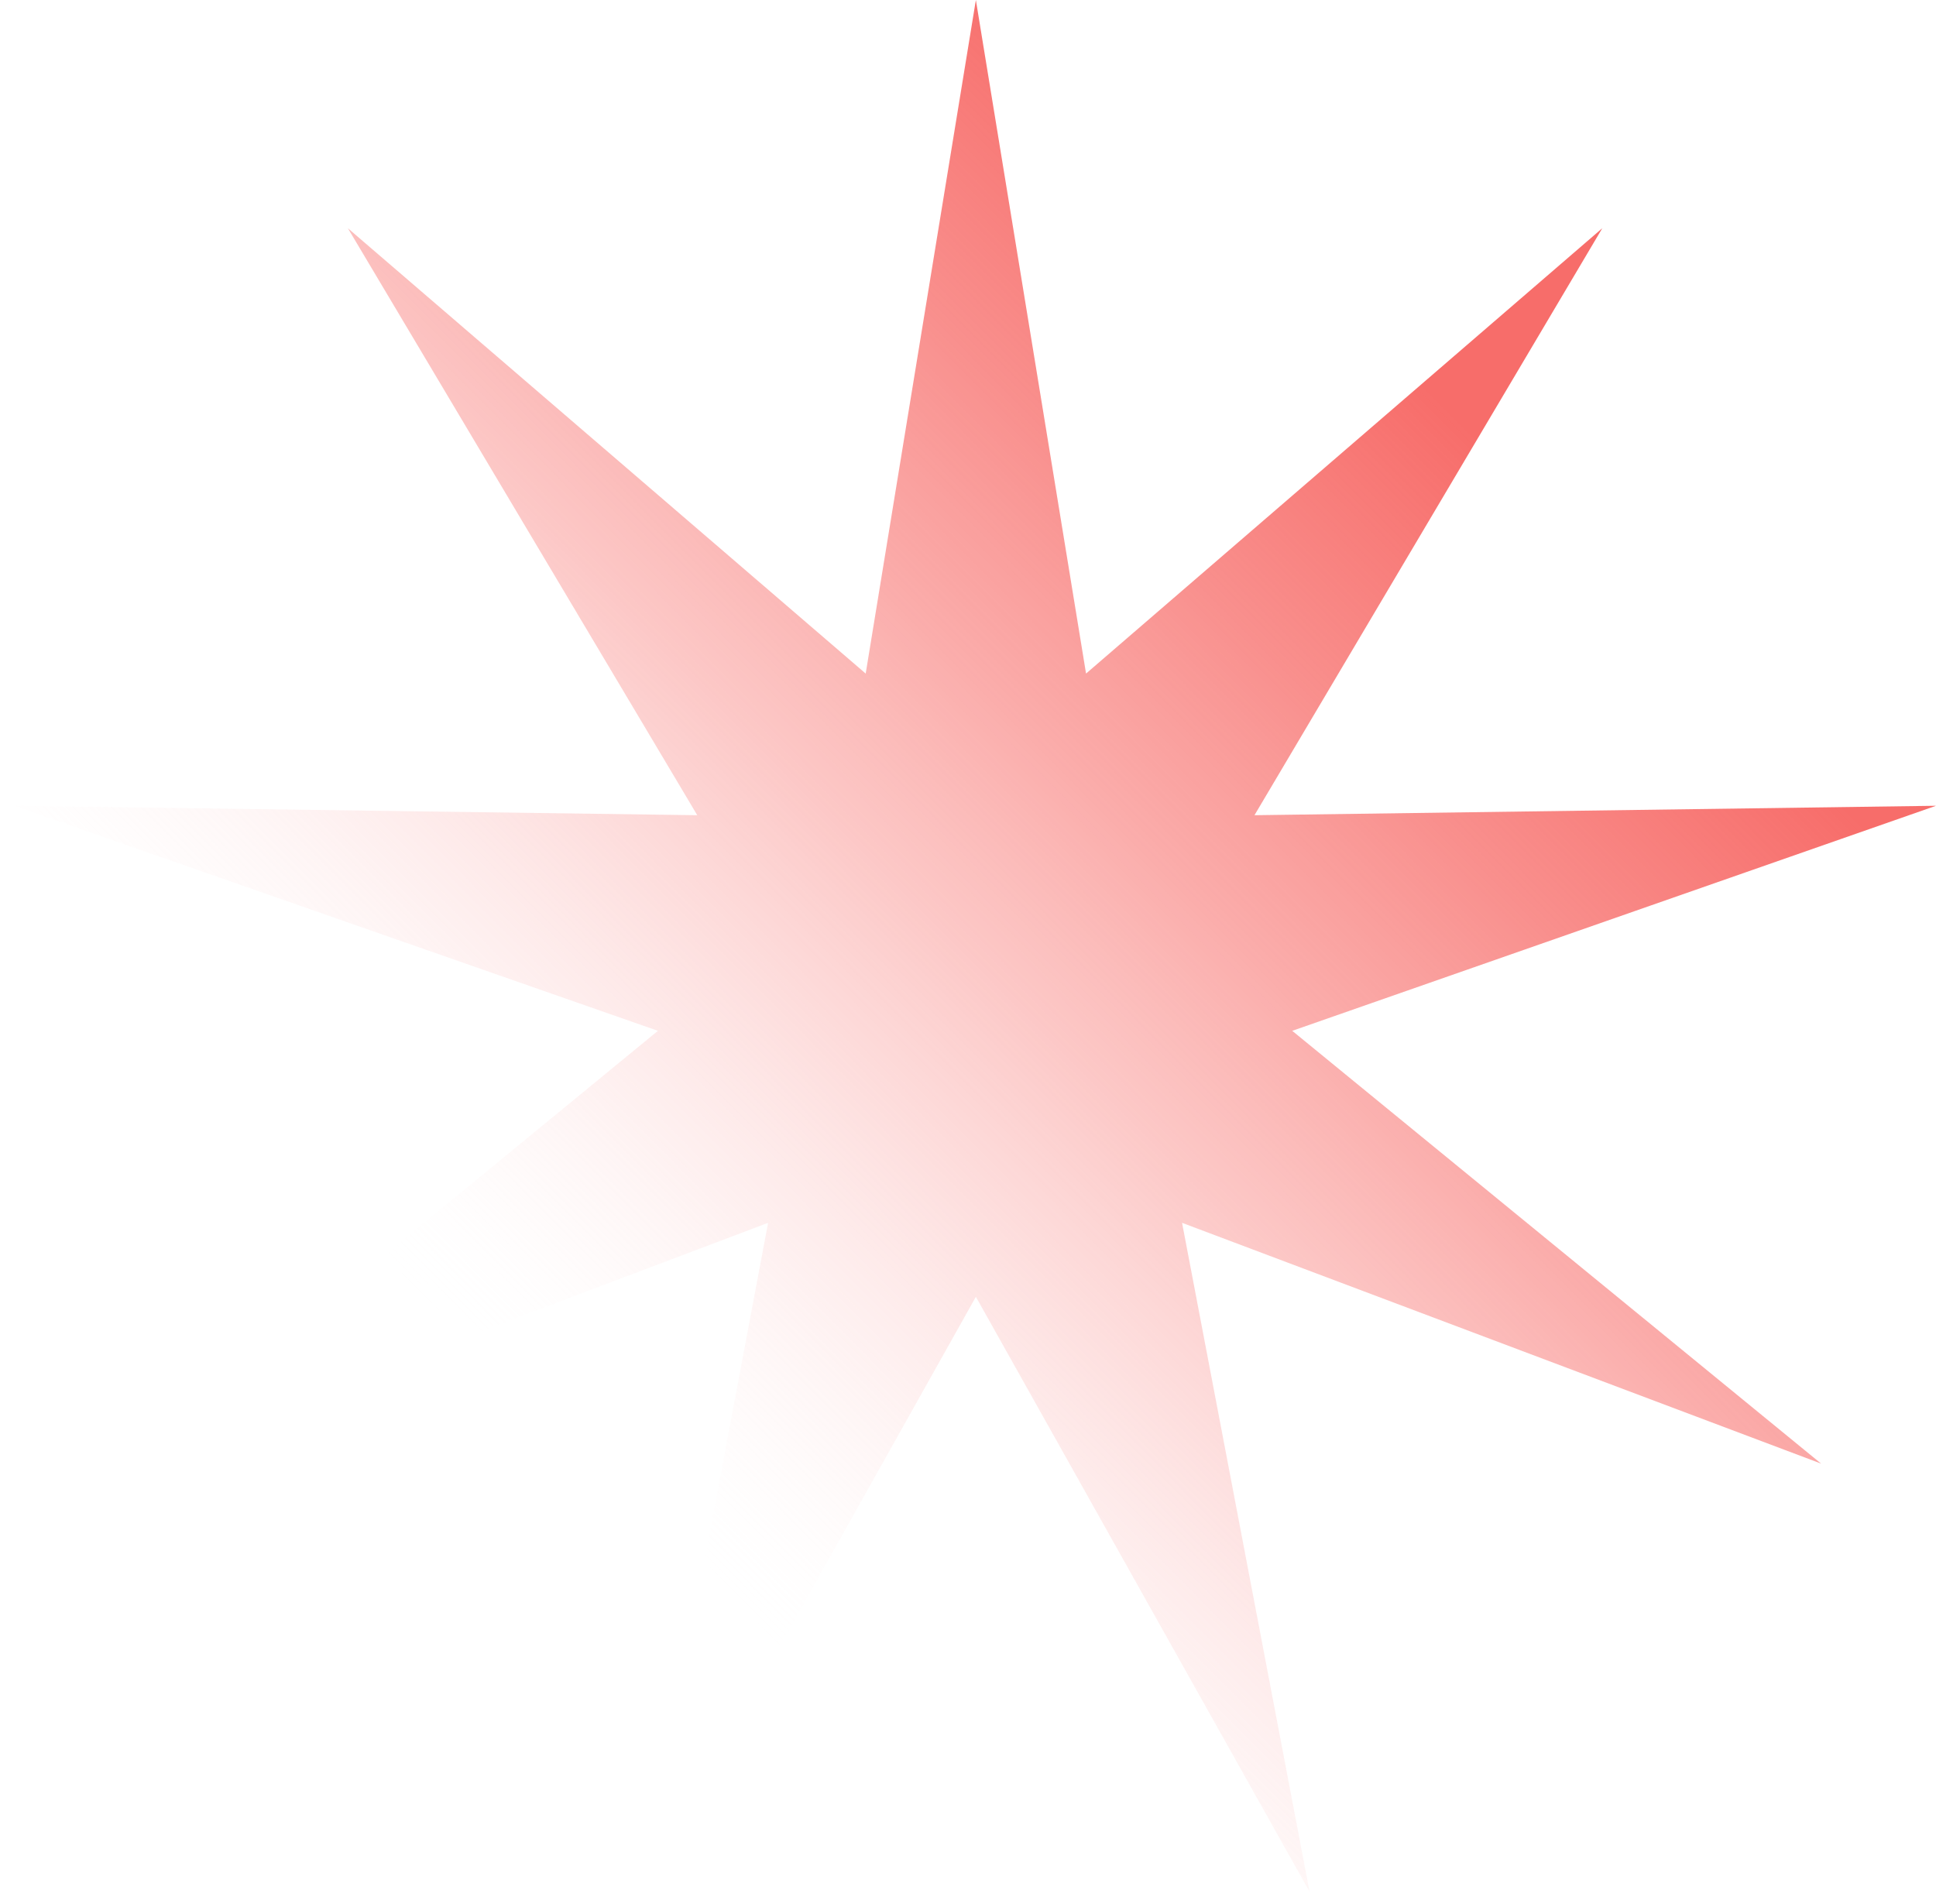 <?xml version="1.0" encoding="UTF-8"?> <svg xmlns="http://www.w3.org/2000/svg" width="123" height="121" viewBox="0 0 123 121" fill="none"> <path d="M62 0L69 42.8L101.8 14.5L79.7 51.8L123 51.2L82.1 65.5L115.7 93L75.1 77.7L83.2 120.2L62 82.4L40.8 120.2L48.8 77.7L8.3 93L41.8 65.5L0.9 51.2L44.3 51.8L22.1 14.5L55 42.8L62 0Z" fill="url(#paint0_linear_34_11243)"></path> <defs> <linearGradient id="paint0_linear_34_11243" x1="33.211" y1="89.3" x2="119.712" y2="3.127" gradientUnits="userSpaceOnUse"> <stop stop-color="white" stop-opacity="0"></stop> <stop offset="0.067" stop-color="#FDDEDD" stop-opacity="0.095"></stop> <stop offset="0.15" stop-color="#FBBBBA" stop-opacity="0.213"></stop> <stop offset="0.239" stop-color="#FA9F9D" stop-opacity="0.338"></stop> <stop offset="0.333" stop-color="#F98986" stop-opacity="0.471"></stop> <stop offset="0.435" stop-color="#F87976" stop-opacity="0.615"></stop> <stop offset="0.55" stop-color="#F7706D" stop-opacity="0.778"></stop> <stop offset="0.707" stop-color="#F76D6A"></stop> </linearGradient> </defs> </svg> 